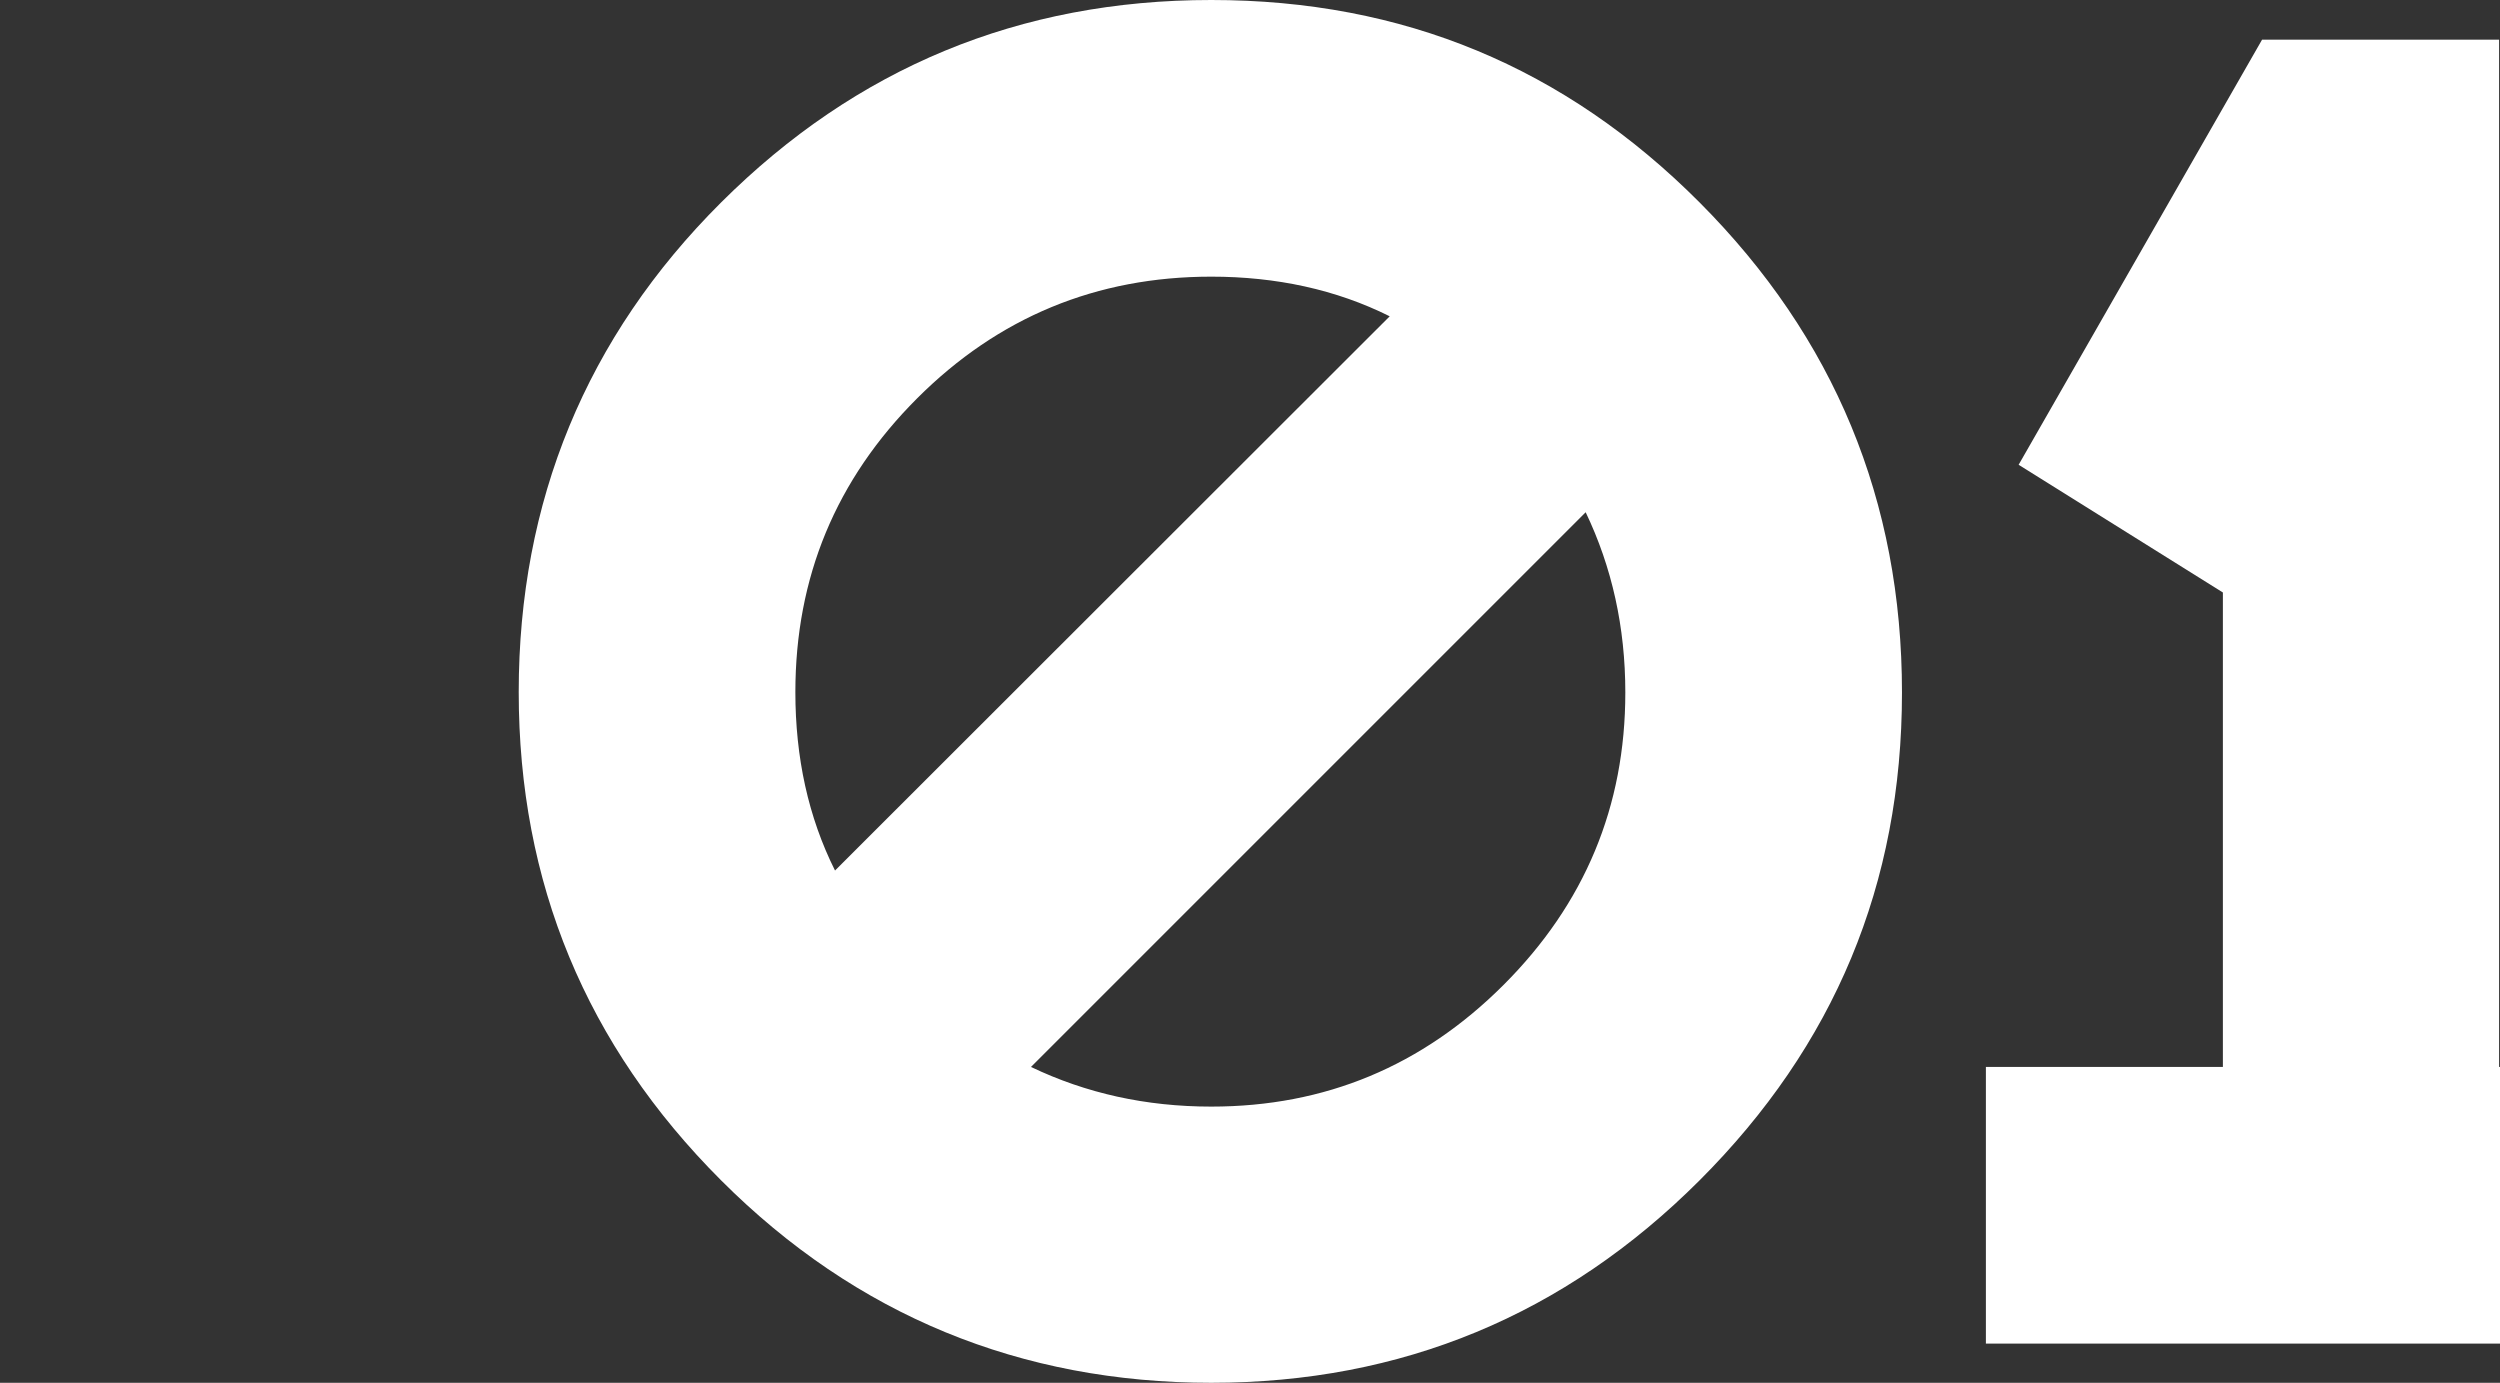 <?xml version="1.0" encoding="UTF-8"?> <svg xmlns="http://www.w3.org/2000/svg" xmlns:xlink="http://www.w3.org/1999/xlink" version="1.1" id="Ebene_2_00000110435493069124198910000012711331630650989243_" x="0px" y="0px" viewBox="0 0 542.2 299.9" style="enable-background:new 0 0 542.2 299.9;" xml:space="preserve"><rect x="0" y="0" width="542.2" height="299.9" fill="#333333" stroke="none"/> <style type="text/css"> .st0{fill:#FFFFFF;} </style> <g> <path class="st0" d="M368.6,256c-29.2,29.2-64.6,43.9-105.9,43.9s-77-14.6-106.3-43.9s-43.9-64.6-43.9-105.9s14.6-77,43.9-106.2 S221.1,0,262.7,0s76.7,14.6,105.9,43.9s43.9,64.7,43.9,106.3S397.8,226.8,368.6,256L368.6,256z M301.4,68.6 c-11.6-5.8-24.6-8.6-38.7-8.6c-24.9,0-46.2,8.8-63.8,26.4s-26.4,38.8-26.4,63.7c0,14.2,2.8,27.1,8.6,38.7L301.4,68.6L301.4,68.6 L301.4,68.6z M223.6,231.4c11.9,5.7,24.9,8.6,39.1,8.6c24.7,0,45.8-8.8,63.4-26.4s26.4-38.7,26.4-63.4c0-14.2-2.9-27.2-8.6-39.1 L223.6,231.4L223.6,231.4L223.6,231.4z"></path> <path class="st0" d="M437.8,100.8l52.8-92.2H542v222.8h42.8v60H430.7v-60h51.4V128.5L437.8,100.8L437.8,100.8L437.8,100.8z"></path> </g> </svg> 